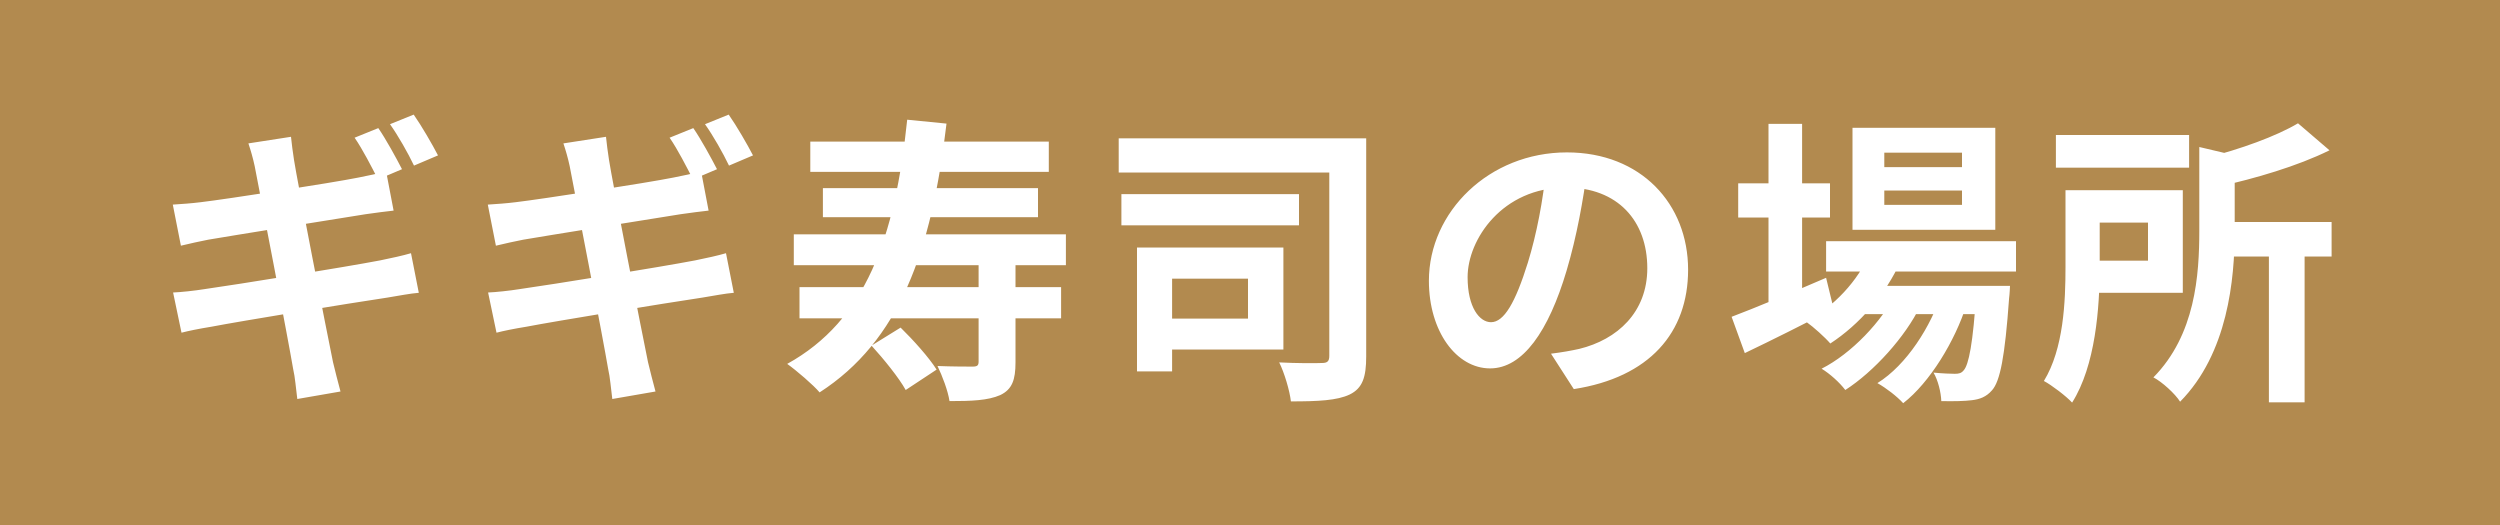 <svg width="200" height="42" viewBox="0 0 200 42" fill="none" xmlns="http://www.w3.org/2000/svg">
<rect width="200" height="42" fill="#B28A4F"/>
<path d="M30.264 10.248C30.864 11.112 31.704 12.648 32.16 13.536L30.24 14.352C29.736 13.368 29.016 11.952 28.368 11.016L30.264 10.248ZM33.096 9.168C33.72 10.056 34.608 11.592 35.04 12.432L33.12 13.248C32.64 12.24 31.848 10.848 31.2 9.936L33.096 9.168ZM20.376 13.296C20.232 12.624 20.064 12.048 19.872 11.472L23.28 10.944C23.328 11.4 23.424 12.216 23.52 12.792C23.76 14.376 26.136 26.52 26.64 28.968C26.808 29.664 27.024 30.528 27.24 31.32L23.784 31.92C23.664 31.032 23.616 30.216 23.448 29.496C23.088 27.336 20.76 15.24 20.376 13.296ZM13.824 16.368C14.568 16.32 15.288 16.272 16.056 16.176C18.096 15.936 26.496 14.64 28.656 14.208C29.4 14.064 30.312 13.872 30.888 13.704L31.488 16.848C30.96 16.896 29.976 17.04 29.256 17.136C26.712 17.544 18.456 18.864 16.656 19.176C15.912 19.32 15.288 19.464 14.472 19.656L13.824 16.368ZM13.848 23.4C14.472 23.376 15.576 23.256 16.32 23.136C18.888 22.776 27.648 21.36 30.408 20.832C31.344 20.64 32.232 20.448 32.88 20.256L33.504 23.424C32.856 23.472 31.872 23.664 30.984 23.808C27.936 24.264 19.296 25.68 16.92 26.136C15.888 26.304 15.072 26.472 14.52 26.616L13.848 23.4ZM55.464 10.248C56.064 11.112 56.904 12.648 57.36 13.536L55.44 14.352C54.936 13.368 54.216 11.952 53.568 11.016L55.464 10.248ZM58.296 9.168C58.92 10.056 59.808 11.592 60.24 12.432L58.32 13.248C57.84 12.24 57.048 10.848 56.4 9.936L58.296 9.168ZM45.576 13.296C45.432 12.624 45.264 12.048 45.072 11.472L48.48 10.944C48.528 11.4 48.624 12.216 48.72 12.792C48.96 14.376 51.336 26.52 51.84 28.968C52.008 29.664 52.224 30.528 52.44 31.32L48.984 31.92C48.864 31.032 48.816 30.216 48.648 29.496C48.288 27.336 45.96 15.24 45.576 13.296ZM39.024 16.368C39.768 16.32 40.488 16.272 41.256 16.176C43.296 15.936 51.696 14.64 53.856 14.208C54.6 14.064 55.512 13.872 56.088 13.704L56.688 16.848C56.16 16.896 55.176 17.04 54.456 17.136C51.912 17.544 43.656 18.864 41.856 19.176C41.112 19.32 40.488 19.464 39.672 19.656L39.024 16.368ZM39.048 23.4C39.672 23.376 40.776 23.256 41.52 23.136C44.088 22.776 52.848 21.36 55.608 20.832C56.544 20.64 57.432 20.448 58.08 20.256L58.704 23.424C58.056 23.472 57.072 23.664 56.184 23.808C53.136 24.264 44.496 25.68 42.12 26.136C41.088 26.304 40.272 26.472 39.72 26.616L39.048 23.4ZM64.824 11.328H83.904V13.752H64.824V11.328ZM65.832 15.048H83.04V17.376H65.832V15.048ZM63.504 18.744H85.272V21.216H63.504V18.744ZM63.96 22.968H84.888V25.464H63.96V22.968ZM78.288 20.928H81.24V28.992C81.24 30.384 80.976 31.152 80.016 31.608C79.032 32.04 77.712 32.088 75.96 32.088C75.84 31.272 75.384 30.072 75 29.28C76.152 29.328 77.448 29.328 77.808 29.328C78.192 29.328 78.288 29.232 78.288 28.92V20.928ZM72.576 9.576L75.72 9.888C74.52 20.16 71.928 27.288 65.568 31.392C65.088 30.816 63.72 29.64 62.976 29.112C69.264 25.632 71.592 19.056 72.576 9.576ZM69.72 27.648L72.048 26.208C73.056 27.192 74.328 28.608 74.928 29.568L72.456 31.2C71.928 30.24 70.704 28.728 69.72 27.648ZM89.496 11.064H107.352V13.8H89.496V11.064ZM89.712 15.528H103.92V18.024H89.712V15.528ZM106.344 11.064H109.296V28.512C109.296 30.168 109.008 31.056 107.976 31.56C106.968 32.04 105.456 32.112 103.272 32.112C103.176 31.248 102.744 29.808 102.336 28.992C103.704 29.064 105.264 29.064 105.744 29.04C106.176 29.04 106.344 28.92 106.344 28.464V11.064ZM90.96 19.8H93.768V29.712H90.96V19.8ZM93.456 19.8H102.672V27.96H93.456V25.488H99.84V22.296H93.456V19.8ZM126.984 13.56C126.648 16.008 126.168 18.816 125.328 21.648C123.888 26.496 121.824 29.472 119.208 29.472C116.52 29.472 114.312 26.52 114.312 22.464C114.312 16.944 119.136 12.192 125.352 12.192C131.28 12.192 135.048 16.32 135.048 21.576C135.048 26.616 131.952 30.192 125.904 31.128L124.08 28.296C125.016 28.176 125.688 28.056 126.336 27.912C129.384 27.168 131.784 24.984 131.784 21.456C131.784 17.688 129.432 15 125.28 15C120.192 15 117.408 19.152 117.408 22.176C117.408 24.6 118.368 25.776 119.28 25.776C120.312 25.776 121.224 24.24 122.232 21C122.928 18.744 123.456 15.984 123.696 13.464L126.984 13.56ZM146.088 19.296H161.28V21.72H146.088V19.296ZM148.704 22.872H158.568V25.128H148.704V22.872ZM149.616 20.184L152.088 20.808C150.864 23.592 148.704 25.992 146.424 27.48C146.016 27 145.056 26.136 144.504 25.752C146.712 24.504 148.632 22.512 149.616 20.184ZM158.112 22.872H160.8C160.8 22.872 160.776 23.52 160.728 23.856C160.392 28.56 160.008 30.504 159.36 31.224C158.904 31.752 158.376 31.944 157.752 32.016C157.2 32.088 156.288 32.112 155.304 32.088C155.28 31.392 155.04 30.408 154.68 29.808C155.424 29.88 156.072 29.904 156.384 29.904C156.72 29.904 156.912 29.856 157.104 29.616C157.488 29.184 157.848 27.528 158.112 23.256V22.872ZM150.744 15.24V16.392H156.96V15.24H150.744ZM150.744 12.216V13.368H156.96V12.216H150.744ZM148.2 10.224H159.624V18.384H148.2V10.224ZM139.056 14.664H146.4V17.4H139.056V14.664ZM141.48 9.912H144.168V24.84H141.48V9.912ZM138.528 25.344C140.376 24.648 143.304 23.424 146.088 22.224L146.688 24.696C144.288 25.944 141.696 27.24 139.584 28.248L138.528 25.344ZM155.376 23.328L157.32 24.384C156.408 27.264 154.392 30.6 152.256 32.256C151.752 31.704 150.912 31.056 150.192 30.648C152.52 29.208 154.488 26.112 155.376 23.328ZM151.728 23.352L153.624 24.48C152.424 26.952 149.904 29.736 147.624 31.2C147.168 30.6 146.4 29.904 145.728 29.496C148.104 28.296 150.576 25.704 151.728 23.352ZM164.472 10.8H175.128V13.416H164.472V10.8ZM177.096 17.76H186.528V20.52H177.096V17.76ZM181.512 19.704H184.368V32.184H181.512V19.704ZM175.944 11.76L179.4 12.576C179.376 12.816 179.208 12.936 178.776 13.008V18.456C178.776 22.344 178.224 28.272 174.408 32.136C174.024 31.512 172.944 30.528 172.272 30.192C175.632 26.784 175.944 22.008 175.944 18.432V11.76ZM165.24 15.216H167.976V21.36C167.976 24.6 167.64 29.256 165.768 32.208C165.312 31.704 164.112 30.792 163.512 30.48C165.096 27.888 165.24 24.12 165.24 21.336V15.216ZM183.84 9.864L186.36 12.024C183.792 13.296 180.408 14.28 177.48 14.928C177.312 14.28 176.856 13.224 176.496 12.624C179.184 11.952 182.112 10.896 183.84 9.864ZM166.824 15.216H174.624V23.424H166.824V20.856H171.84V17.808H166.824V15.216Z" fill="white"/>
</svg>
